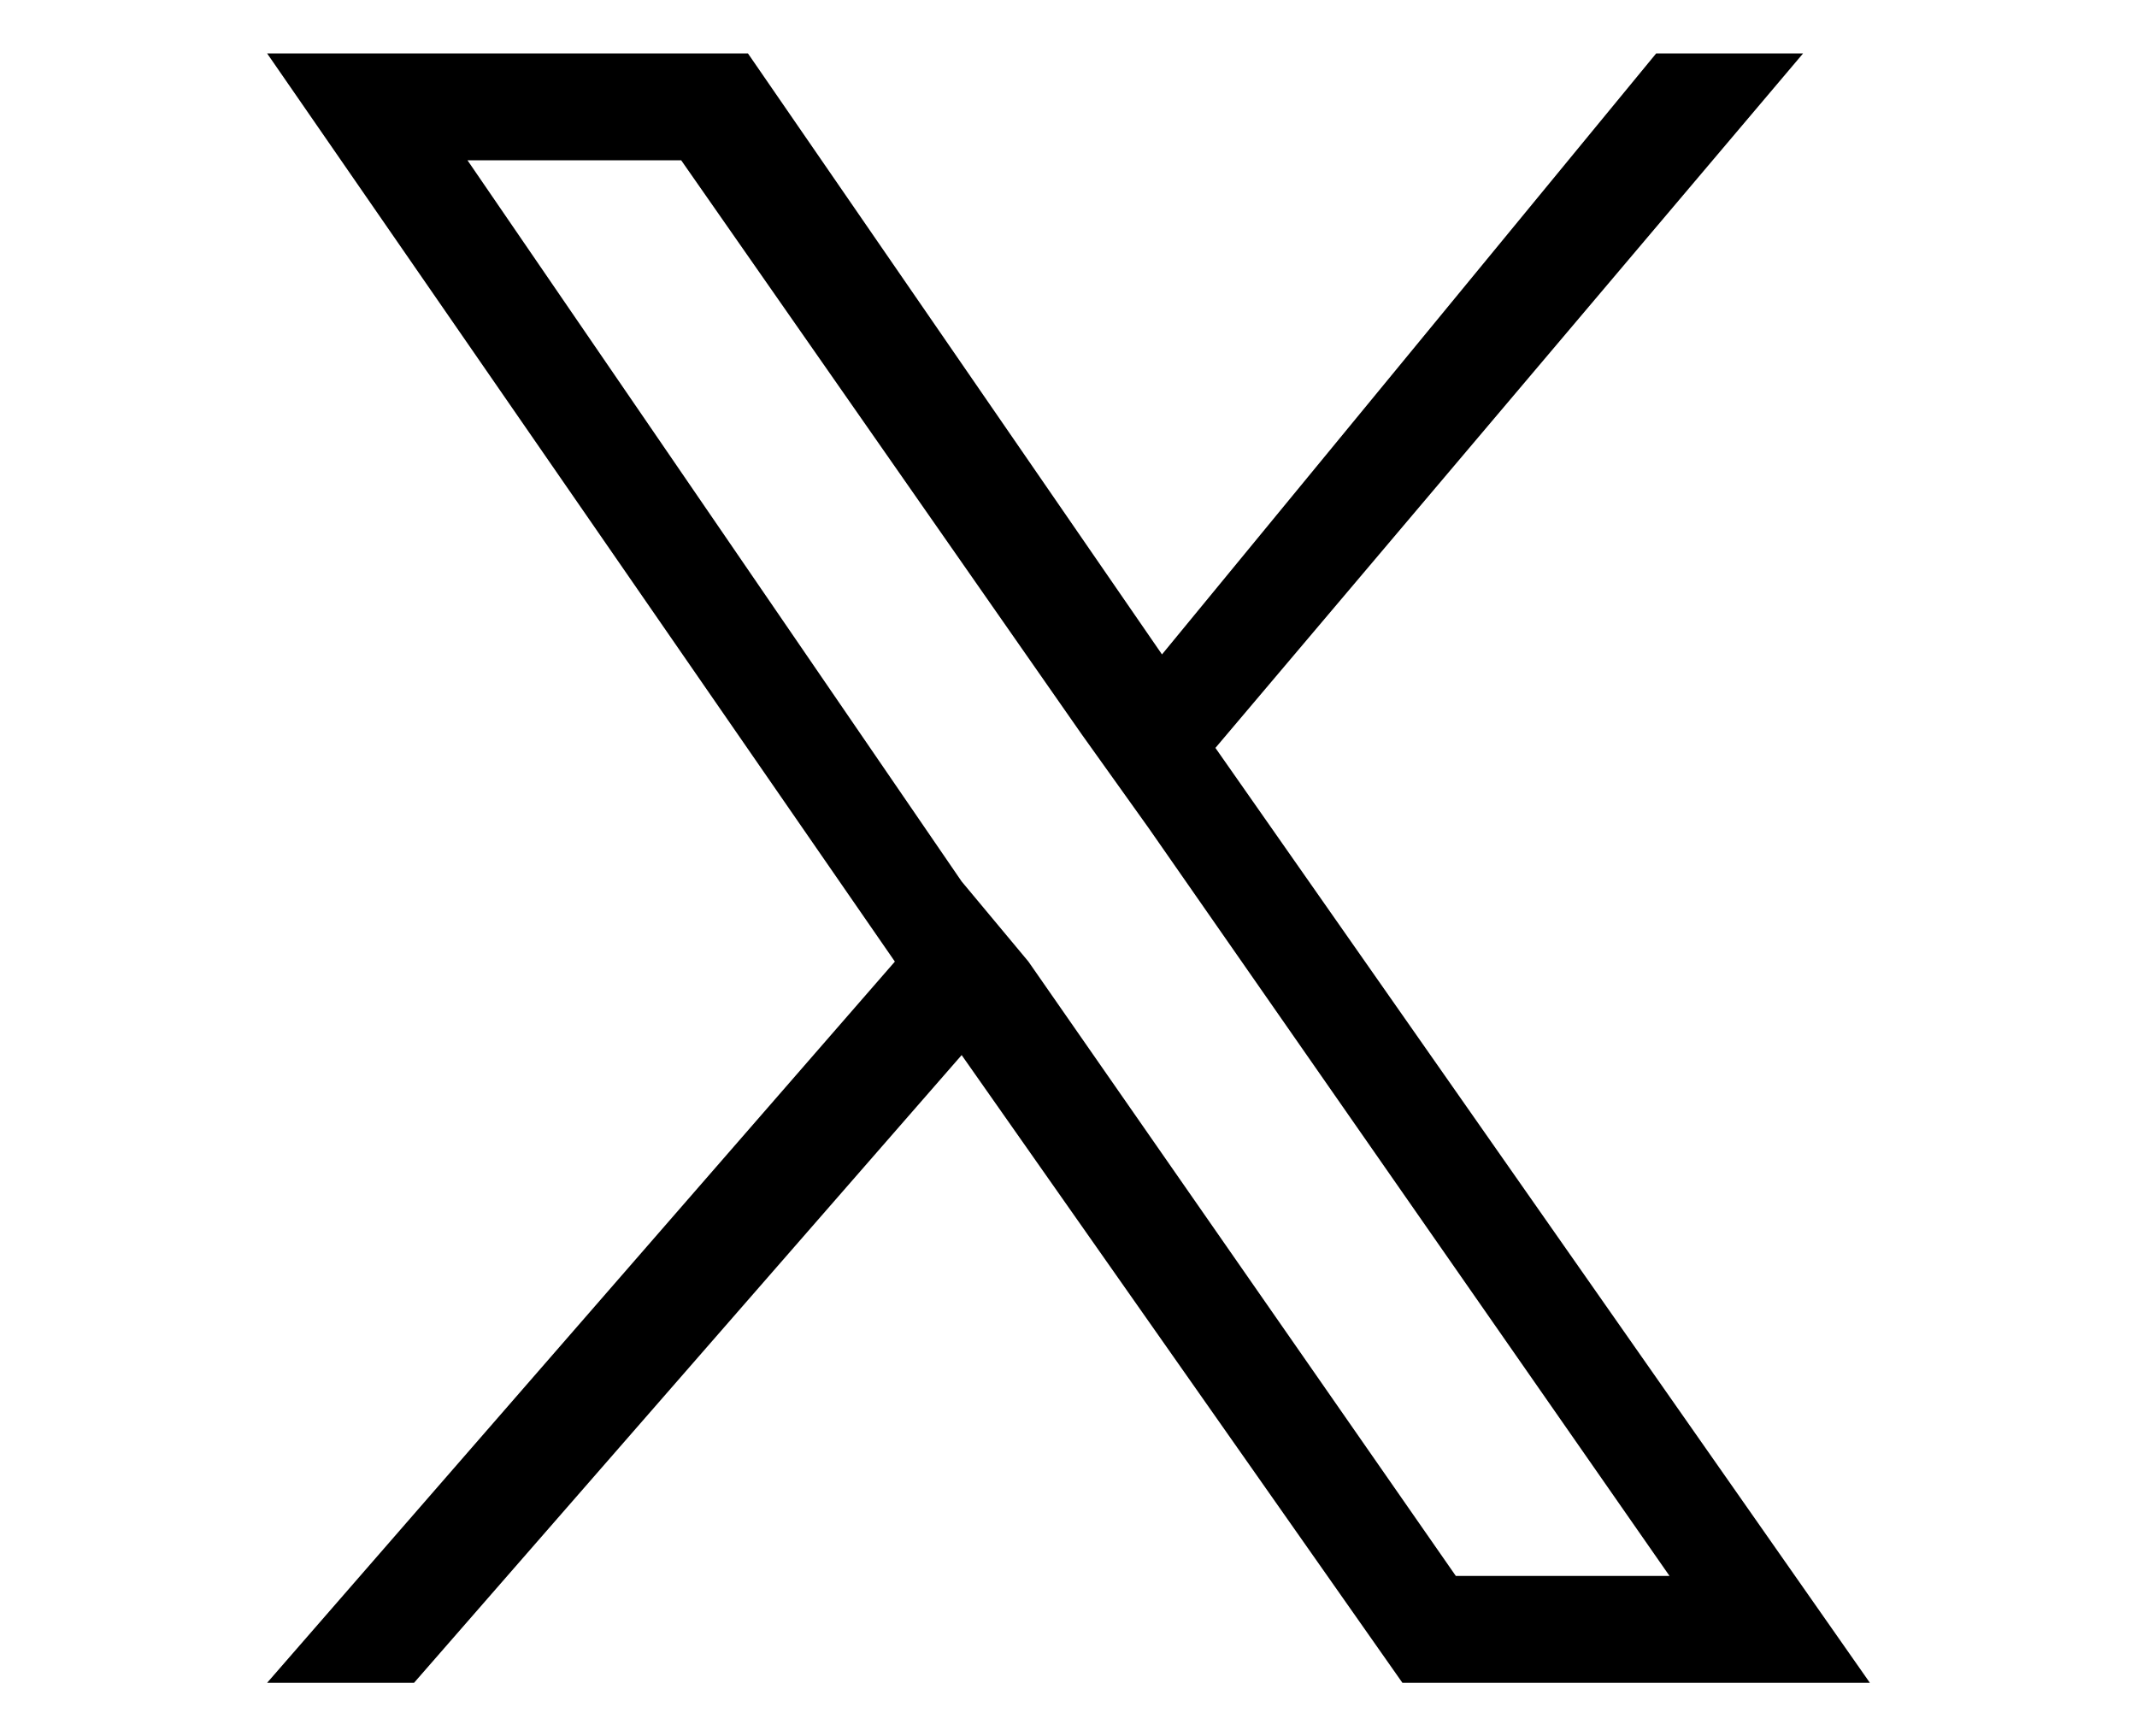 <?xml version="1.0" encoding="utf-8"?>
<!-- Generator: Adobe Illustrator 28.0.0, SVG Export Plug-In . SVG Version: 6.00 Build 0)  -->
<svg version="1.1" id="Capa_1" xmlns="http://www.w3.org/2000/svg" xmlns:xlink="http://www.w3.org/1999/xlink" x="0px" y="0px"
	 viewBox="0 0 16 13" style="enable-background:new 0 0 16 13;" xml:space="preserve">
<path d="M9.1,5.6l4.4-5.2h-1.1L8.7,4.9L5.6,0.4H2l4.7,6.8L2,12.6h1.1l4.1-4.7l3.3,4.7H14L9.1,5.6L9.1,5.6z M7.7,7.2L7.2,6.6L3.5,1.2
	h1.6l3,4.3l0.5,0.7l3.9,5.6h-1.6L7.7,7.2L7.7,7.2z"/>
</svg>
